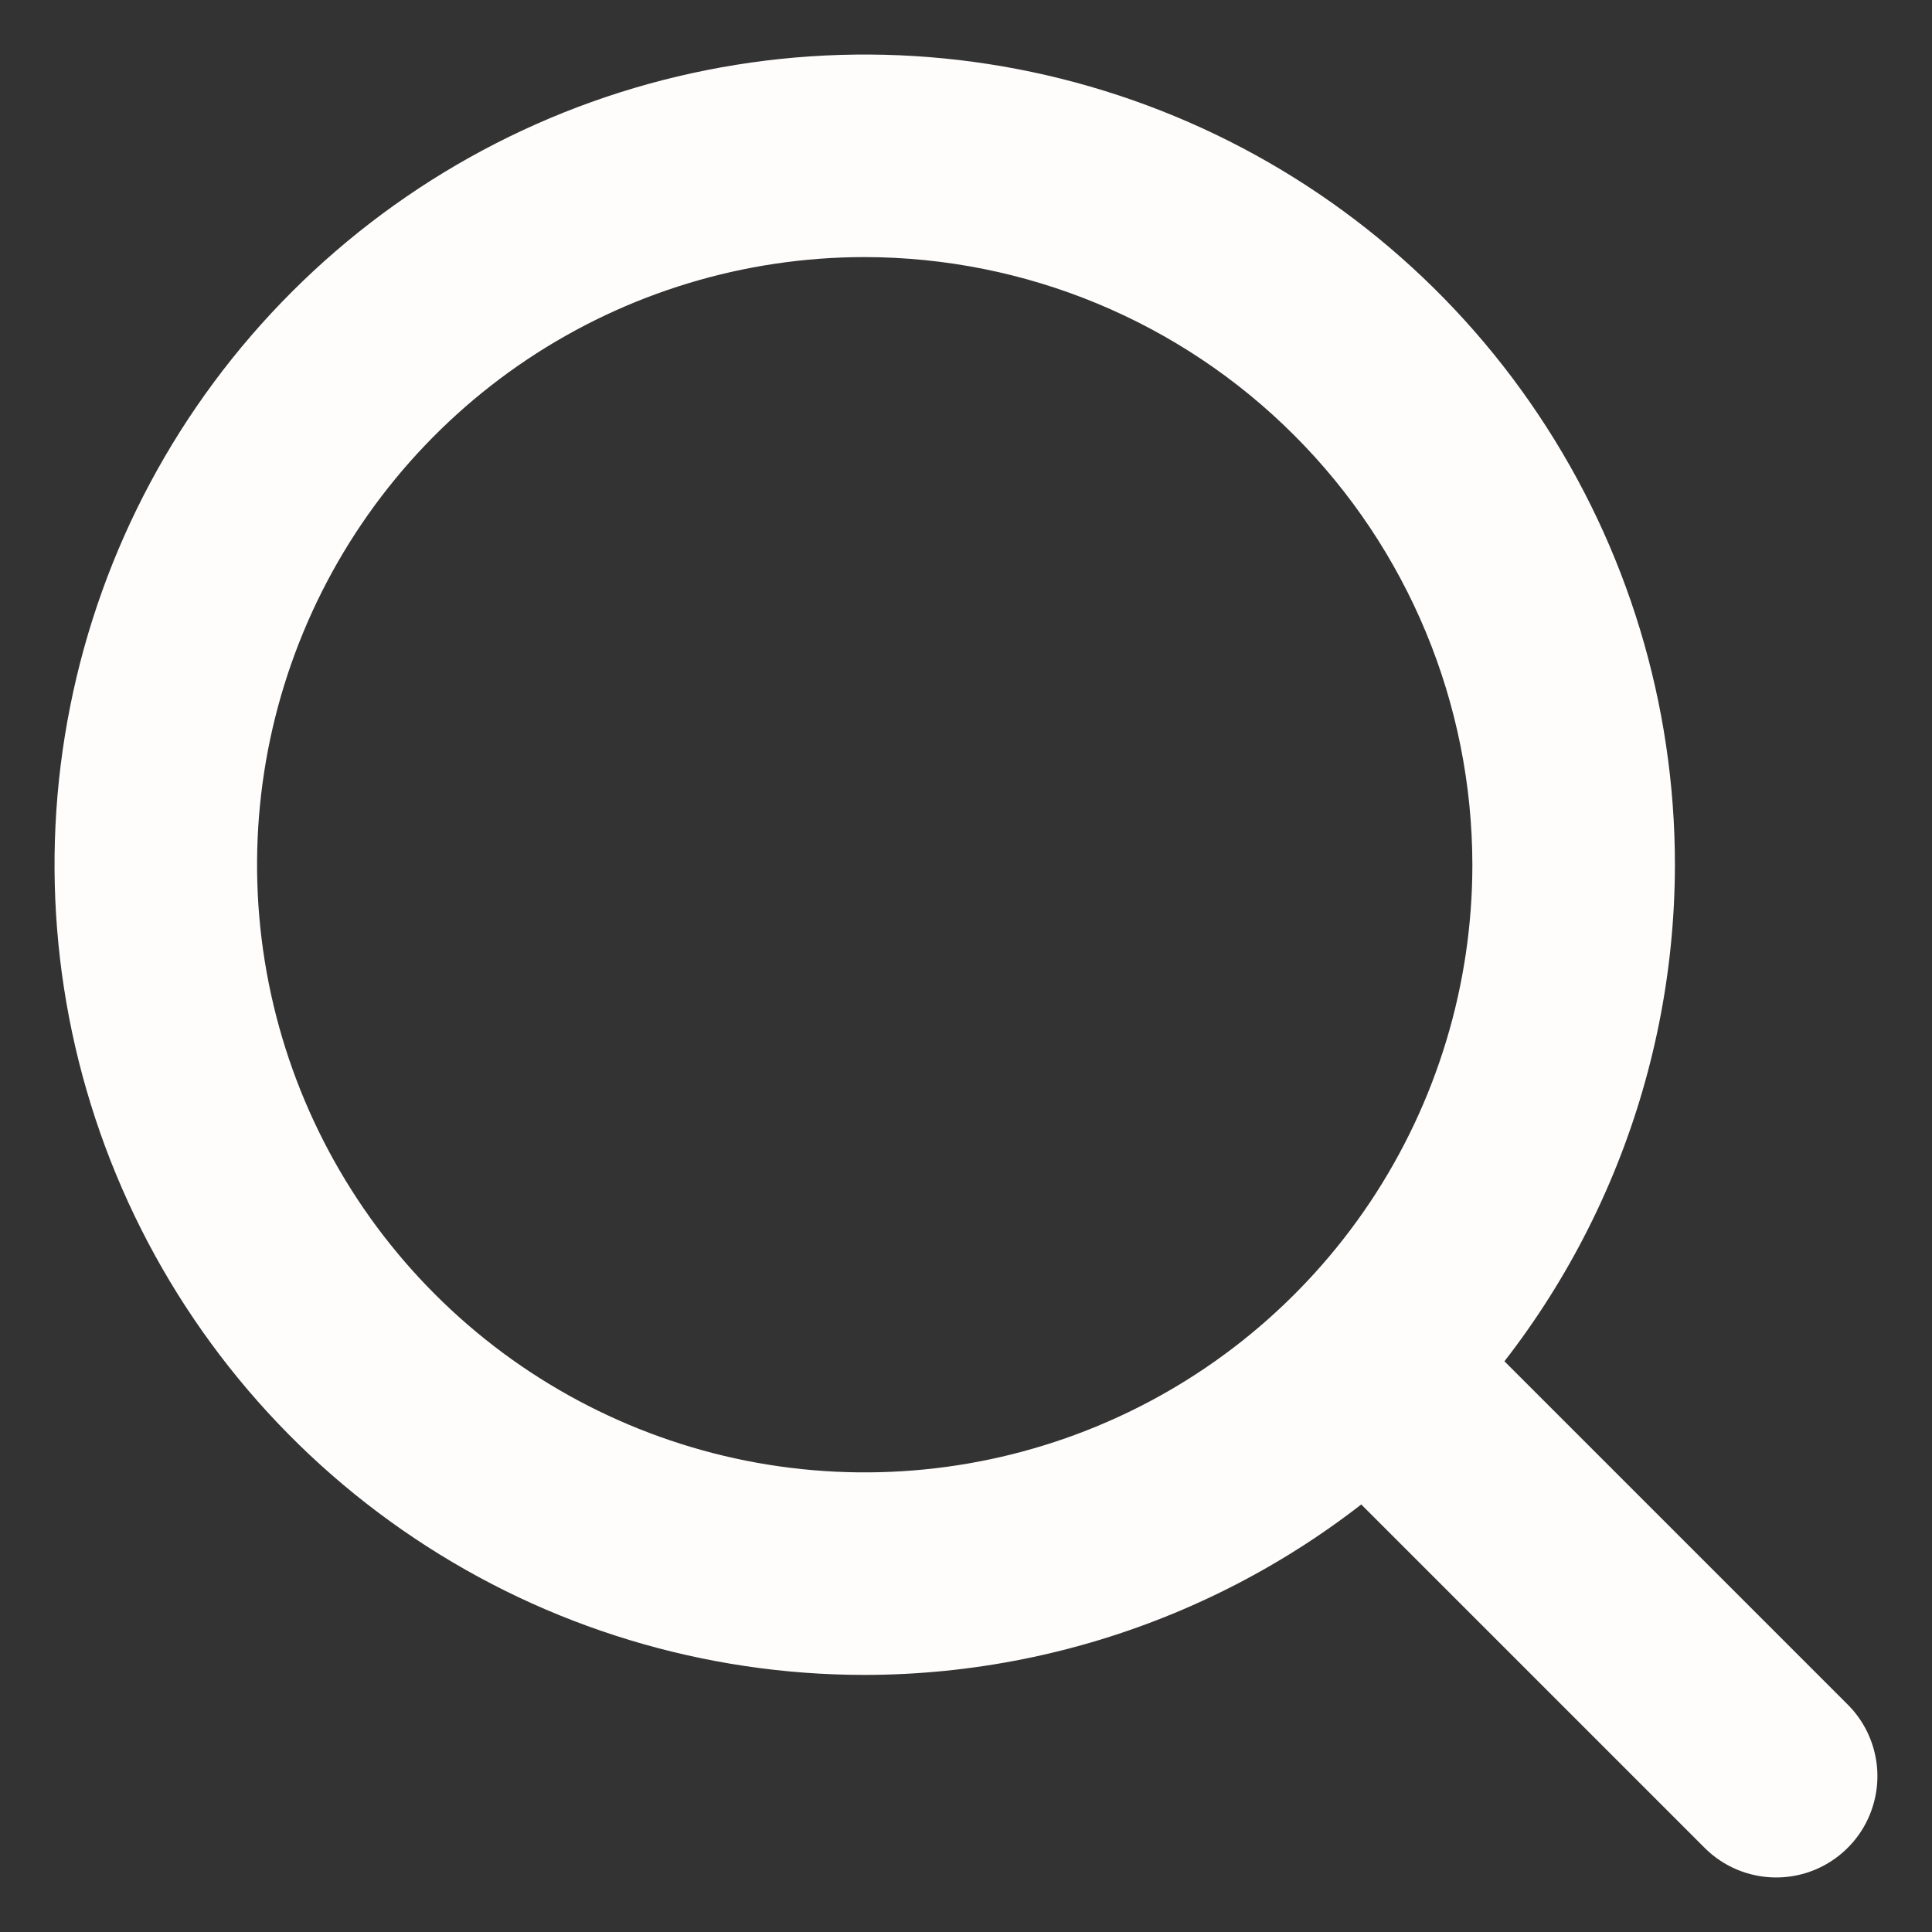 <svg width="31" height="31" viewBox="0 0 31 31" fill="none" xmlns="http://www.w3.org/2000/svg">
<rect x="0" y="0" width="31" height="31" fill="#333333" stroke="none"/>
<path d="M13.875 26.875C11.304 26.875 8.79 26.113 6.653 24.684C4.515 23.256 2.849 21.225 1.865 18.85C0.881 16.474 0.623 13.861 1.125 11.339C1.626 8.817 2.865 6.501 4.683 4.683C6.501 2.865 8.817 1.626 11.339 1.125C13.861 0.623 16.474 0.881 18.85 1.865C21.225 2.849 23.256 4.515 24.684 6.653C26.113 8.79 26.875 11.304 26.875 13.875C26.871 17.322 25.5 20.626 23.063 23.063C20.626 25.5 17.322 26.871 13.875 26.875ZM13.875 4.125C11.947 4.125 10.062 4.697 8.458 5.768C6.855 6.84 5.605 8.362 4.867 10.144C4.129 11.925 3.936 13.886 4.312 15.777C4.689 17.668 5.617 19.406 6.981 20.769C8.344 22.133 10.082 23.061 11.973 23.438C13.864 23.814 15.825 23.621 17.606 22.883C19.388 22.145 20.91 20.895 21.982 19.292C23.053 17.688 23.625 15.803 23.625 13.875C23.622 11.29 22.594 8.811 20.766 6.984C18.939 5.156 16.46 4.128 13.875 4.125Z" fill="#FFFCFC"/>
<path d="M28.5 30.125C28.069 30.125 27.655 29.954 27.351 29.649L20.851 23.149C20.555 22.842 20.391 22.432 20.395 22.006C20.398 21.58 20.569 21.172 20.87 20.871C21.172 20.57 21.579 20.399 22.005 20.395C22.431 20.391 22.842 20.555 23.148 20.851L29.648 27.351C29.876 27.578 30.03 27.868 30.093 28.183C30.156 28.498 30.123 28.825 30 29.122C29.878 29.419 29.669 29.672 29.402 29.851C29.135 30.03 28.821 30.125 28.5 30.125Z" fill="#FFFCFC"/>
</svg>
